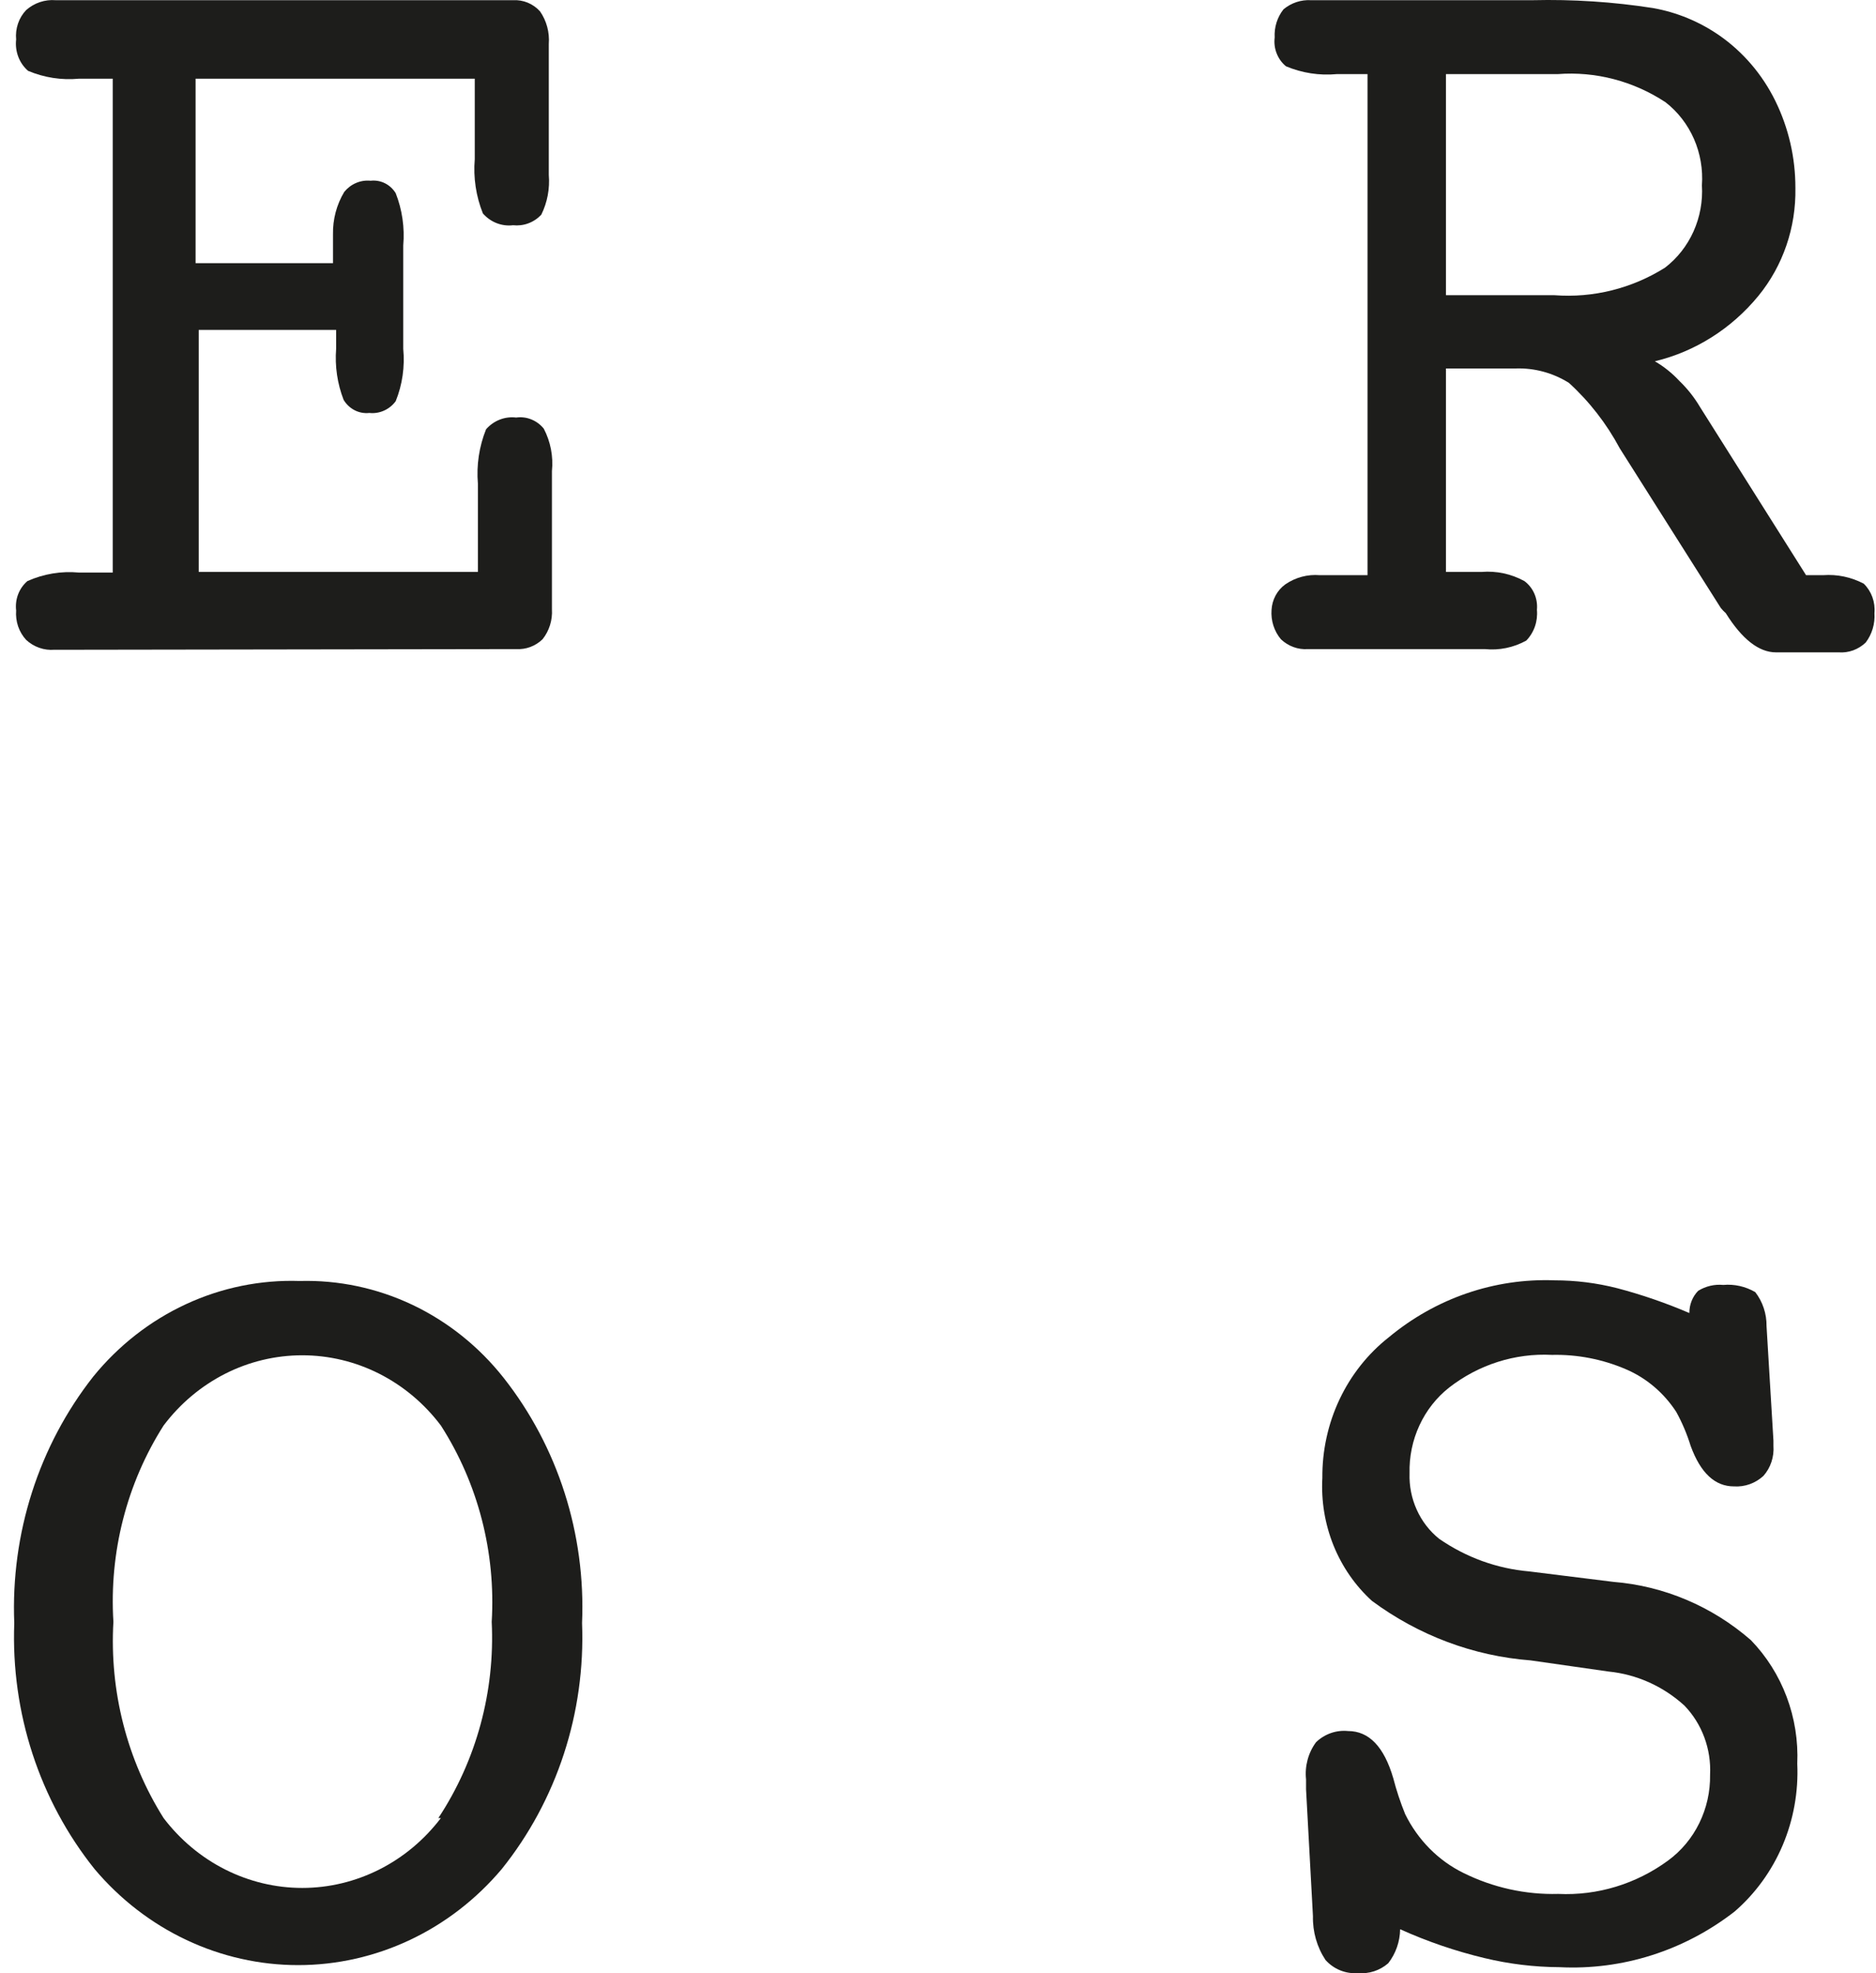 <svg width="58" height="61" viewBox="0 0 58 61" fill="none" xmlns="http://www.w3.org/2000/svg">
<path d="M43.288 59.64C43.282 60.023 43.152 60.394 42.92 60.691C42.66 60.917 42.325 61.026 41.989 60.995C41.802 61.011 41.615 60.983 41.44 60.913C41.265 60.843 41.108 60.733 40.98 60.59C40.717 60.193 40.581 59.718 40.592 59.236L40.379 55.312V55.009C40.335 54.598 40.446 54.184 40.689 53.857C40.822 53.73 40.978 53.634 41.149 53.575C41.319 53.516 41.499 53.495 41.678 53.513C42.325 53.513 42.79 53.998 43.075 54.969C43.173 55.348 43.296 55.719 43.443 56.081C43.835 56.879 44.469 57.52 45.247 57.901C46.161 58.353 47.165 58.575 48.176 58.548C49.386 58.605 50.58 58.243 51.571 57.517C51.978 57.219 52.31 56.823 52.536 56.361C52.763 55.899 52.878 55.386 52.87 54.868C52.89 54.472 52.829 54.077 52.692 53.707C52.555 53.338 52.345 53.003 52.075 52.724C51.417 52.126 50.597 51.759 49.728 51.673L47.323 51.329C45.556 51.194 43.859 50.558 42.416 49.489C41.899 49.019 41.493 48.432 41.227 47.773C40.962 47.114 40.844 46.401 40.883 45.687C40.876 44.845 41.058 44.013 41.415 43.258C41.772 42.503 42.294 41.846 42.939 41.339C44.389 40.134 46.206 39.51 48.06 39.58C48.713 39.58 49.365 39.661 49.999 39.823C50.76 40.023 51.505 40.28 52.23 40.591C52.229 40.463 52.252 40.337 52.299 40.218C52.346 40.1 52.414 39.993 52.502 39.904C52.736 39.76 53.007 39.696 53.278 39.722C53.621 39.691 53.966 39.769 54.267 39.944C54.497 40.241 54.621 40.613 54.616 40.996L54.829 44.534V44.696C54.842 44.865 54.82 45.035 54.767 45.195C54.714 45.355 54.629 45.502 54.519 45.626C54.268 45.856 53.94 45.972 53.607 45.95C53.026 45.95 52.579 45.545 52.269 44.696C52.156 44.33 52.007 43.978 51.823 43.645C51.44 43.057 50.901 42.6 50.271 42.33C49.546 42.018 48.767 41.867 47.982 41.885C46.841 41.826 45.716 42.184 44.801 42.896C44.41 43.205 44.095 43.606 43.883 44.067C43.67 44.528 43.566 45.035 43.579 45.545C43.566 45.934 43.642 46.32 43.801 46.671C43.959 47.023 44.196 47.33 44.491 47.568C45.325 48.146 46.286 48.494 47.284 48.579L49.883 48.902C51.444 49.027 52.929 49.656 54.131 50.702C54.613 51.199 54.99 51.796 55.237 52.454C55.485 53.112 55.597 53.818 55.566 54.524C55.605 55.39 55.449 56.254 55.113 57.047C54.776 57.84 54.267 58.541 53.627 59.094C52.069 60.304 50.156 60.911 48.215 60.813C47.431 60.809 46.651 60.714 45.888 60.53C44.997 60.316 44.127 60.019 43.288 59.64Z" fill="#1D1D1B"/>
<path d="M15.57 42.593C14.807 41.627 13.842 40.856 12.75 40.337C11.658 39.819 10.466 39.567 9.266 39.6C8.058 39.56 6.857 39.804 5.752 40.316C4.647 40.827 3.667 41.592 2.885 42.553C1.2 44.695 0.33 47.408 0.441 50.176C0.337 52.944 1.222 55.653 2.924 57.78C3.71 58.712 4.678 59.46 5.764 59.972C6.849 60.484 8.027 60.749 9.218 60.749C10.409 60.749 11.587 60.484 12.672 59.972C13.758 59.46 14.726 58.712 15.512 57.78C17.218 55.655 18.103 52.944 17.995 50.176C18.112 47.423 17.249 44.722 15.57 42.593ZM13.631 56.202C13.119 56.876 12.467 57.42 11.725 57.794C10.982 58.168 10.169 58.363 9.344 58.363C8.52 58.363 7.706 58.168 6.963 57.794C6.221 57.42 5.57 56.876 5.057 56.202C3.927 54.407 3.383 52.279 3.506 50.136C3.373 47.991 3.918 45.86 5.057 44.069C5.567 43.392 6.218 42.845 6.961 42.468C7.703 42.092 8.518 41.897 9.344 41.897C10.17 41.897 10.985 42.092 11.727 42.468C12.47 42.845 13.121 43.392 13.631 44.069C14.778 45.857 15.331 47.989 15.202 50.136C15.306 52.292 14.727 54.424 13.553 56.202H13.631Z" fill="#1D1D1B"/>
<path d="M44.704 17.68H45.81C46.266 17.643 46.724 17.741 47.129 17.963C47.263 18.062 47.37 18.197 47.438 18.353C47.506 18.51 47.533 18.682 47.517 18.853C47.533 19.027 47.512 19.203 47.455 19.367C47.398 19.531 47.306 19.681 47.187 19.803C46.794 20.02 46.349 20.111 45.907 20.066H40.437C40.286 20.077 40.133 20.056 39.99 20.003C39.847 19.951 39.715 19.869 39.603 19.763C39.498 19.639 39.419 19.495 39.369 19.338C39.319 19.182 39.3 19.017 39.312 18.853C39.321 18.696 39.364 18.544 39.438 18.407C39.512 18.27 39.615 18.153 39.739 18.064C40.054 17.848 40.429 17.749 40.806 17.781H42.28V2.291H41.329C40.794 2.341 40.256 2.258 39.758 2.049C39.631 1.945 39.532 1.808 39.471 1.652C39.409 1.496 39.388 1.326 39.409 1.159C39.391 0.844 39.488 0.533 39.681 0.289C39.921 0.088 40.225 -0.013 40.534 0.006H47.381C48.627 -0.024 49.873 0.057 51.105 0.249C51.84 0.379 52.541 0.668 53.161 1.098C53.893 1.608 54.487 2.304 54.888 3.12C55.297 3.953 55.51 4.875 55.508 5.81C55.531 7.031 55.124 8.218 54.364 9.147C53.532 10.161 52.41 10.869 51.163 11.169C51.443 11.331 51.698 11.536 51.92 11.775C52.168 12.013 52.383 12.285 52.56 12.584L55.838 17.781H56.362C56.797 17.748 57.233 17.839 57.622 18.044C57.74 18.16 57.831 18.302 57.888 18.459C57.945 18.617 57.967 18.786 57.952 18.954C57.974 19.282 57.877 19.607 57.681 19.864C57.569 19.971 57.437 20.052 57.293 20.105C57.15 20.157 56.998 20.178 56.847 20.167H54.907C54.383 20.167 53.86 19.763 53.355 18.954C53.299 18.905 53.247 18.851 53.2 18.792L50.077 13.858C49.669 13.095 49.137 12.411 48.506 11.836C48.009 11.525 47.437 11.371 46.857 11.391H44.704V17.68ZM44.704 2.291V9.126H48.06C49.255 9.216 50.447 8.92 51.474 8.277C51.854 7.986 52.158 7.601 52.358 7.155C52.558 6.71 52.648 6.22 52.618 5.729C52.653 5.237 52.568 4.743 52.372 4.295C52.175 3.846 51.873 3.456 51.493 3.161C50.499 2.506 49.33 2.201 48.157 2.291H44.704Z" fill="#1D1D1B"/>
<path d="M2.439 20.086H1.682C1.525 20.099 1.366 20.079 1.217 20.027C1.067 19.975 0.928 19.892 0.81 19.783C0.699 19.663 0.614 19.52 0.56 19.363C0.507 19.206 0.486 19.039 0.499 18.873C0.479 18.703 0.5 18.53 0.561 18.371C0.622 18.212 0.721 18.072 0.848 17.963C1.35 17.74 1.896 17.649 2.439 17.7H3.486V2.433H2.439C1.904 2.483 1.366 2.4 0.868 2.19C0.733 2.073 0.629 1.923 0.565 1.754C0.501 1.584 0.478 1.401 0.499 1.22C0.483 1.053 0.503 0.886 0.557 0.728C0.61 0.571 0.697 0.428 0.81 0.31C1.063 0.088 1.391 -0.021 1.721 0.006H15.861C16.016 -0.003 16.171 0.023 16.315 0.082C16.459 0.142 16.589 0.233 16.695 0.35C16.899 0.643 16.995 1.001 16.967 1.361V5.405C17.003 5.831 16.922 6.259 16.734 6.639C16.621 6.758 16.484 6.849 16.333 6.905C16.182 6.961 16.021 6.98 15.861 6.963C15.69 6.984 15.515 6.961 15.354 6.898C15.192 6.835 15.047 6.732 14.93 6.599C14.717 6.069 14.63 5.493 14.678 4.92V2.433H6.047V8.135H10.295V7.246C10.286 6.781 10.407 6.325 10.644 5.931C10.743 5.81 10.869 5.715 11.011 5.655C11.152 5.595 11.306 5.572 11.458 5.587C11.609 5.57 11.762 5.596 11.899 5.664C12.036 5.732 12.152 5.839 12.234 5.972C12.435 6.484 12.515 7.038 12.467 7.589V10.784C12.52 11.335 12.44 11.892 12.234 12.402C12.139 12.53 12.015 12.631 11.872 12.694C11.73 12.758 11.574 12.783 11.419 12.766C11.264 12.783 11.107 12.755 10.966 12.683C10.826 12.611 10.707 12.5 10.624 12.362C10.43 11.862 10.35 11.322 10.392 10.784V10.198H6.144V17.68H14.775V14.95C14.727 14.378 14.814 13.802 15.027 13.272C15.143 13.138 15.289 13.035 15.451 12.972C15.613 12.909 15.787 12.887 15.958 12.908C16.117 12.886 16.278 12.905 16.427 12.966C16.577 13.026 16.709 13.124 16.812 13.252C17.022 13.653 17.11 14.111 17.064 14.566V18.833C17.085 19.17 16.981 19.503 16.773 19.763C16.664 19.868 16.535 19.949 16.395 20.001C16.255 20.053 16.107 20.075 15.958 20.066L2.439 20.086Z" fill="#1D1D1B"/>
</svg>
